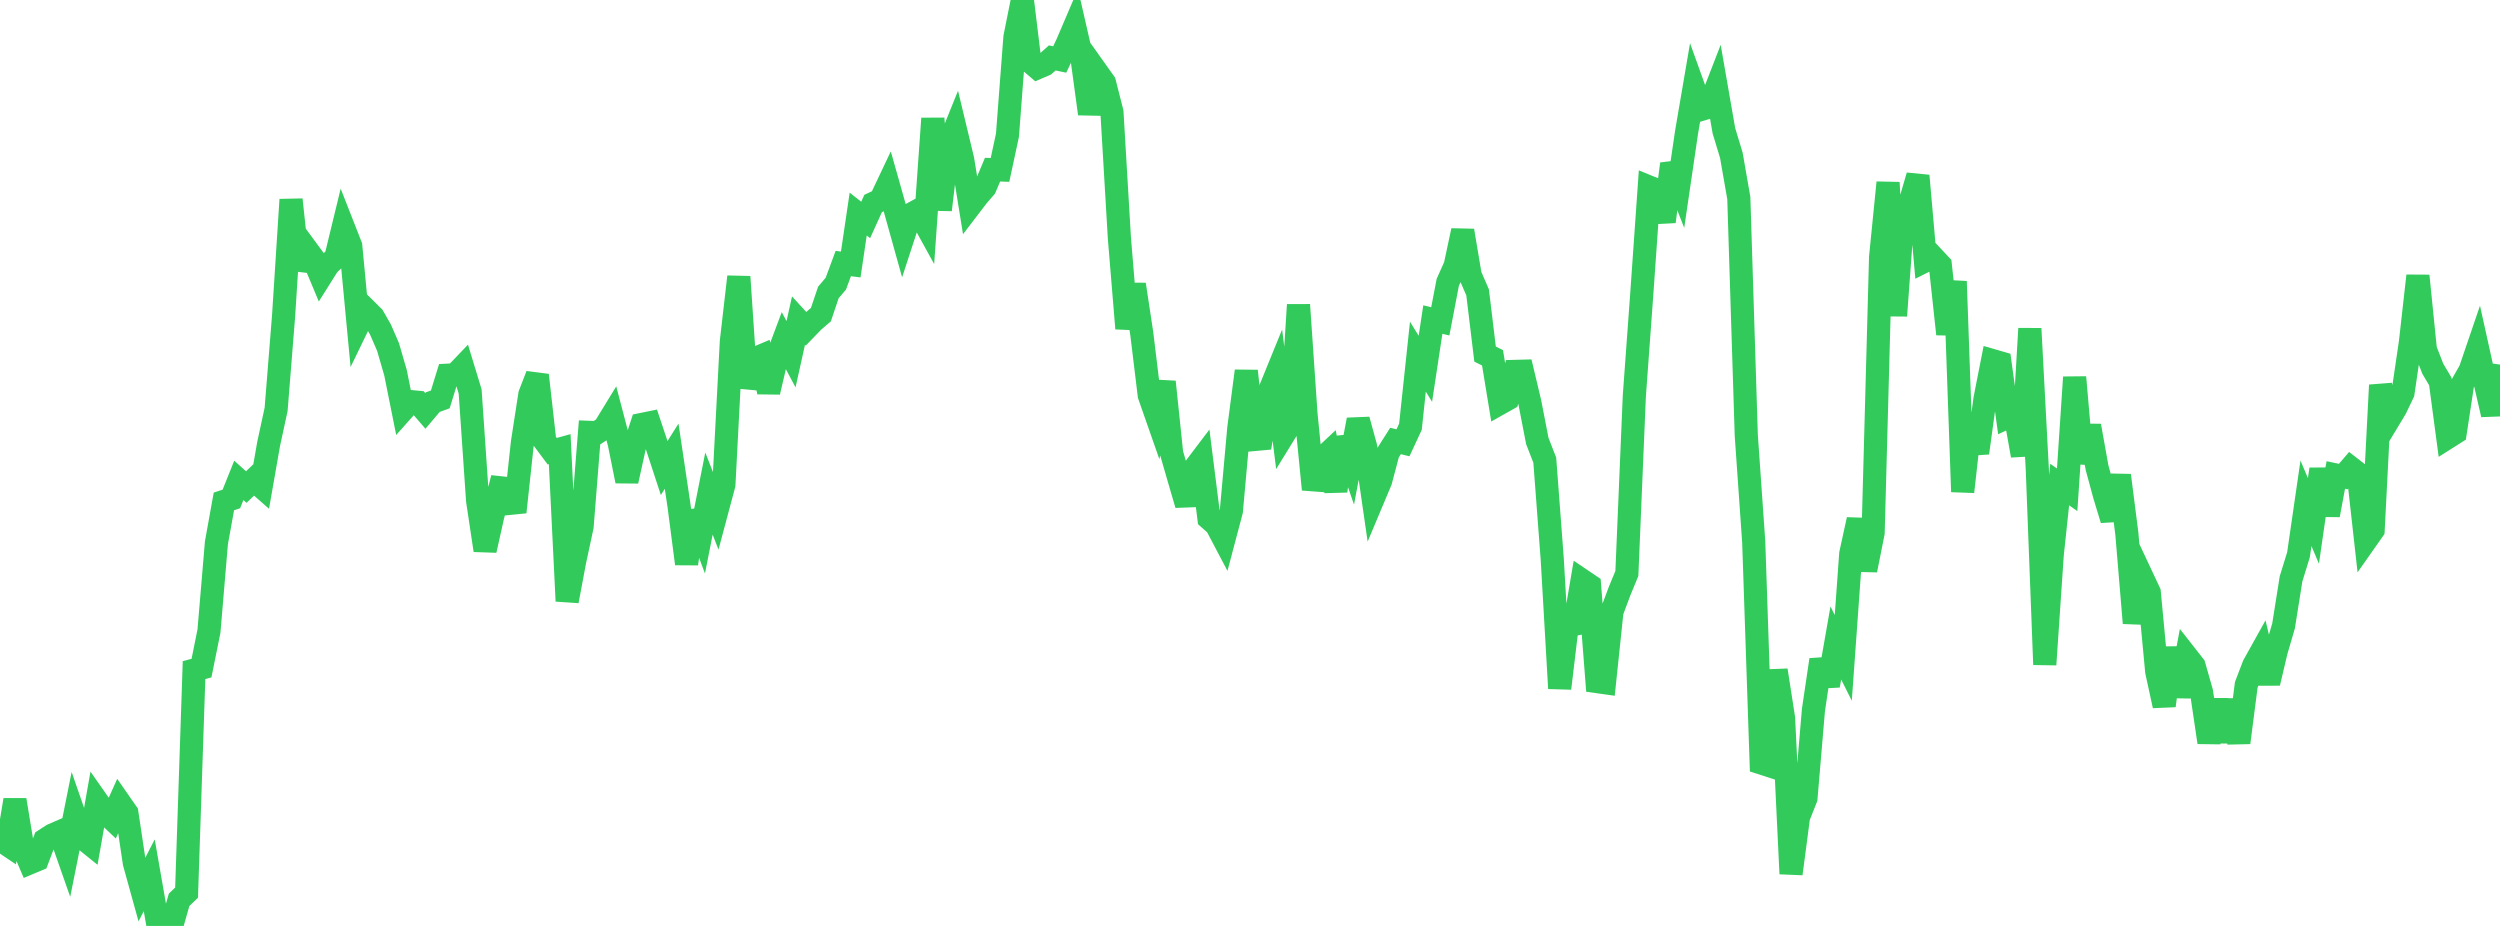 <?xml version="1.0" standalone="no"?>
<!DOCTYPE svg PUBLIC "-//W3C//DTD SVG 1.1//EN" "http://www.w3.org/Graphics/SVG/1.1/DTD/svg11.dtd">

<svg width="135" height="50" viewBox="0 0 135 50" preserveAspectRatio="none" 
  xmlns="http://www.w3.org/2000/svg"
  xmlns:xlink="http://www.w3.org/1999/xlink">


<polyline points="0.0, 45.344 0.403, 45.615 0.806, 43.198 1.209, 45.65 1.612, 46.592 2.015, 46.423 2.418, 45.358 2.821, 45.097 3.224, 44.922 3.627, 46.072 4.03, 44.061 4.433, 45.223 4.836, 45.548 5.239, 43.261 5.642, 43.836 6.045, 44.219 6.448, 43.321 6.851, 43.9 7.254, 46.593 7.657, 48.048 8.06, 47.266 8.463, 49.575 8.866, 49.566 9.269, 50.0 9.672, 48.589 10.075, 48.204 10.478, 36.186 10.881, 36.077 11.284, 34.08 11.687, 29.311 12.09, 27.077 12.493, 26.944 12.896, 25.939 13.299, 26.301 13.701, 25.916 14.104, 26.27 14.507, 23.969 14.91, 22.106 15.313, 17.072 15.716, 10.78 16.119, 14.542 16.522, 13.416 16.925, 13.964 17.328, 14.929 17.731, 14.289 18.134, 13.914 18.537, 12.256 18.94, 13.283 19.343, 17.537 19.746, 16.705 20.149, 17.104 20.552, 17.808 20.955, 18.739 21.358, 20.128 21.761, 22.138 22.164, 21.685 22.567, 21.723 22.97, 22.191 23.373, 21.715 23.776, 21.568 24.179, 20.26 24.582, 20.238 24.985, 19.816 25.388, 21.141 25.791, 27.03 26.194, 29.716 26.597, 27.91 27.0, 26.338 27.403, 26.382 27.806, 27.653 28.209, 23.909 28.612, 21.301 29.015, 20.258 29.418, 23.826 29.821, 24.366 30.224, 24.254 30.627, 32.458 31.03, 30.31 31.433, 28.431 31.836, 23.348 32.239, 23.364 32.642, 23.099 33.045, 22.44 33.448, 23.974 33.851, 25.98 34.254, 24.151 34.657, 22.921 35.06, 22.839 35.463, 24.046 35.866, 25.274 36.269, 24.634 36.672, 27.344 37.075, 30.444 37.478, 27.618 37.881, 28.692 38.284, 26.652 38.687, 27.679 39.09, 26.171 39.493, 18.449 39.896, 14.945 40.299, 20.93 40.701, 19.392 41.104, 19.222 41.507, 21.169 41.91, 19.444 42.313, 18.371 42.716, 19.129 43.119, 17.313 43.522, 17.752 43.925, 17.336 44.328, 16.992 44.731, 15.795 45.134, 15.319 45.537, 14.231 45.94, 14.283 46.343, 11.56 46.746, 11.877 47.149, 10.988 47.552, 10.799 47.955, 9.948 48.358, 11.375 48.761, 12.819 49.164, 11.587 49.567, 11.369 49.97, 12.101 50.373, 6.399 50.776, 11.331 51.179, 7.942 51.582, 6.944 51.985, 8.621 52.388, 11.114 52.791, 10.587 53.194, 10.12 53.597, 9.161 54.0, 9.176 54.403, 7.299 54.806, 2.012 55.209, 0.0 55.612, 3.32 56.015, 3.663 56.418, 3.489 56.821, 3.128 57.224, 3.213 57.627, 2.365 58.03, 1.422 58.433, 3.184 58.836, 6.145 59.239, 3.899 59.642, 4.466 60.045, 6.054 60.448, 12.865 60.851, 17.738 61.254, 15.361 61.657, 18.025 62.06, 21.343 62.463, 22.495 62.866, 20.621 63.269, 24.481 63.672, 25.873 64.075, 27.254 64.478, 25.326 64.881, 24.794 65.284, 27.996 65.687, 28.353 66.09, 29.119 66.493, 27.598 66.896, 23.121 67.299, 20.035 67.701, 23.736 68.104, 23.699 68.507, 21.233 68.91, 20.245 69.313, 23.488 69.716, 22.834 70.119, 16.46 70.522, 22.339 70.925, 26.429 71.328, 24.833 71.731, 24.456 72.134, 26.512 72.537, 23.634 72.94, 24.809 73.343, 22.667 73.746, 24.136 74.149, 26.928 74.552, 25.969 74.955, 24.448 75.358, 23.813 75.761, 23.911 76.164, 23.043 76.567, 19.259 76.97, 19.915 77.373, 17.256 77.776, 17.354 78.179, 15.248 78.582, 14.347 78.985, 12.454 79.388, 14.86 79.791, 15.789 80.194, 19.12 80.597, 19.322 81.0, 21.779 81.403, 21.552 81.806, 20.056 82.209, 20.045 82.612, 21.738 83.015, 23.815 83.418, 24.848 83.821, 30.19 84.224, 37.172 84.627, 33.794 85.03, 33.711 85.433, 31.339 85.836, 31.611 86.239, 36.805 86.642, 36.862 87.045, 33.025 87.448, 31.945 87.851, 30.967 88.254, 21.381 88.657, 15.859 89.06, 10.105 89.463, 10.27 89.866, 11.968 90.269, 8.852 90.672, 9.883 91.075, 7.137 91.478, 4.78 91.881, 5.902 92.284, 5.781 92.687, 4.742 93.09, 7.058 93.493, 8.387 93.896, 10.698 94.299, 23.506 94.701, 29.261 95.104, 41.201 95.507, 41.331 95.91, 36.195 96.313, 38.786 96.716, 47.184 97.119, 44.119 97.522, 43.1 97.925, 38.348 98.328, 35.629 98.731, 37.021 99.134, 34.721 99.537, 35.525 99.94, 29.905 100.343, 28.06 100.746, 30.788 101.149, 28.769 101.552, 13.885 101.955, 9.859 102.358, 17.05 102.761, 11.563 103.164, 10.87 103.567, 9.491 103.97, 14.081 104.373, 13.879 104.776, 14.31 105.179, 18.041 105.582, 15.195 105.985, 26.556 106.388, 22.947 106.791, 24.459 107.194, 21.519 107.597, 19.473 108.0, 19.59 108.403, 22.522 108.806, 22.332 109.209, 24.6 109.612, 17.745 110.015, 25.362 110.418, 35.889 110.821, 29.948 111.224, 26.165 111.627, 26.448 112.03, 20.371 112.433, 25.005 112.836, 22.993 113.239, 25.247 113.642, 26.737 114.045, 28.064 114.448, 25.67 114.851, 28.829 115.254, 33.645 115.657, 31.126 116.06, 31.984 116.463, 36.263 116.866, 38.109 117.269, 34.987 117.672, 37.607 118.075, 35.437 118.478, 35.951 118.881, 37.364 119.284, 40.088 119.687, 37.802 120.09, 40.038 120.493, 37.811 120.896, 40.102 121.299, 36.979 121.701, 35.927 122.104, 35.204 122.507, 36.884 122.91, 35.174 123.313, 33.794 123.716, 31.26 124.119, 29.954 124.522, 27.177 124.925, 28.131 125.328, 25.338 125.731, 27.814 126.134, 25.649 126.537, 25.734 126.94, 25.264 127.343, 25.577 127.746, 29.195 128.149, 28.621 128.552, 20.797 128.955, 22.726 129.358, 22.057 129.761, 21.218 130.164, 18.475 130.567, 14.894 130.97, 18.88 131.373, 19.915 131.776, 20.595 132.179, 23.62 132.582, 23.365 132.985, 20.706 133.388, 20 133.791, 18.819 134.194, 20.641 134.597, 22.387 135.0, 19.689" fill="none" stroke="#32ca5b" stroke-width="1.25"/>

</svg>